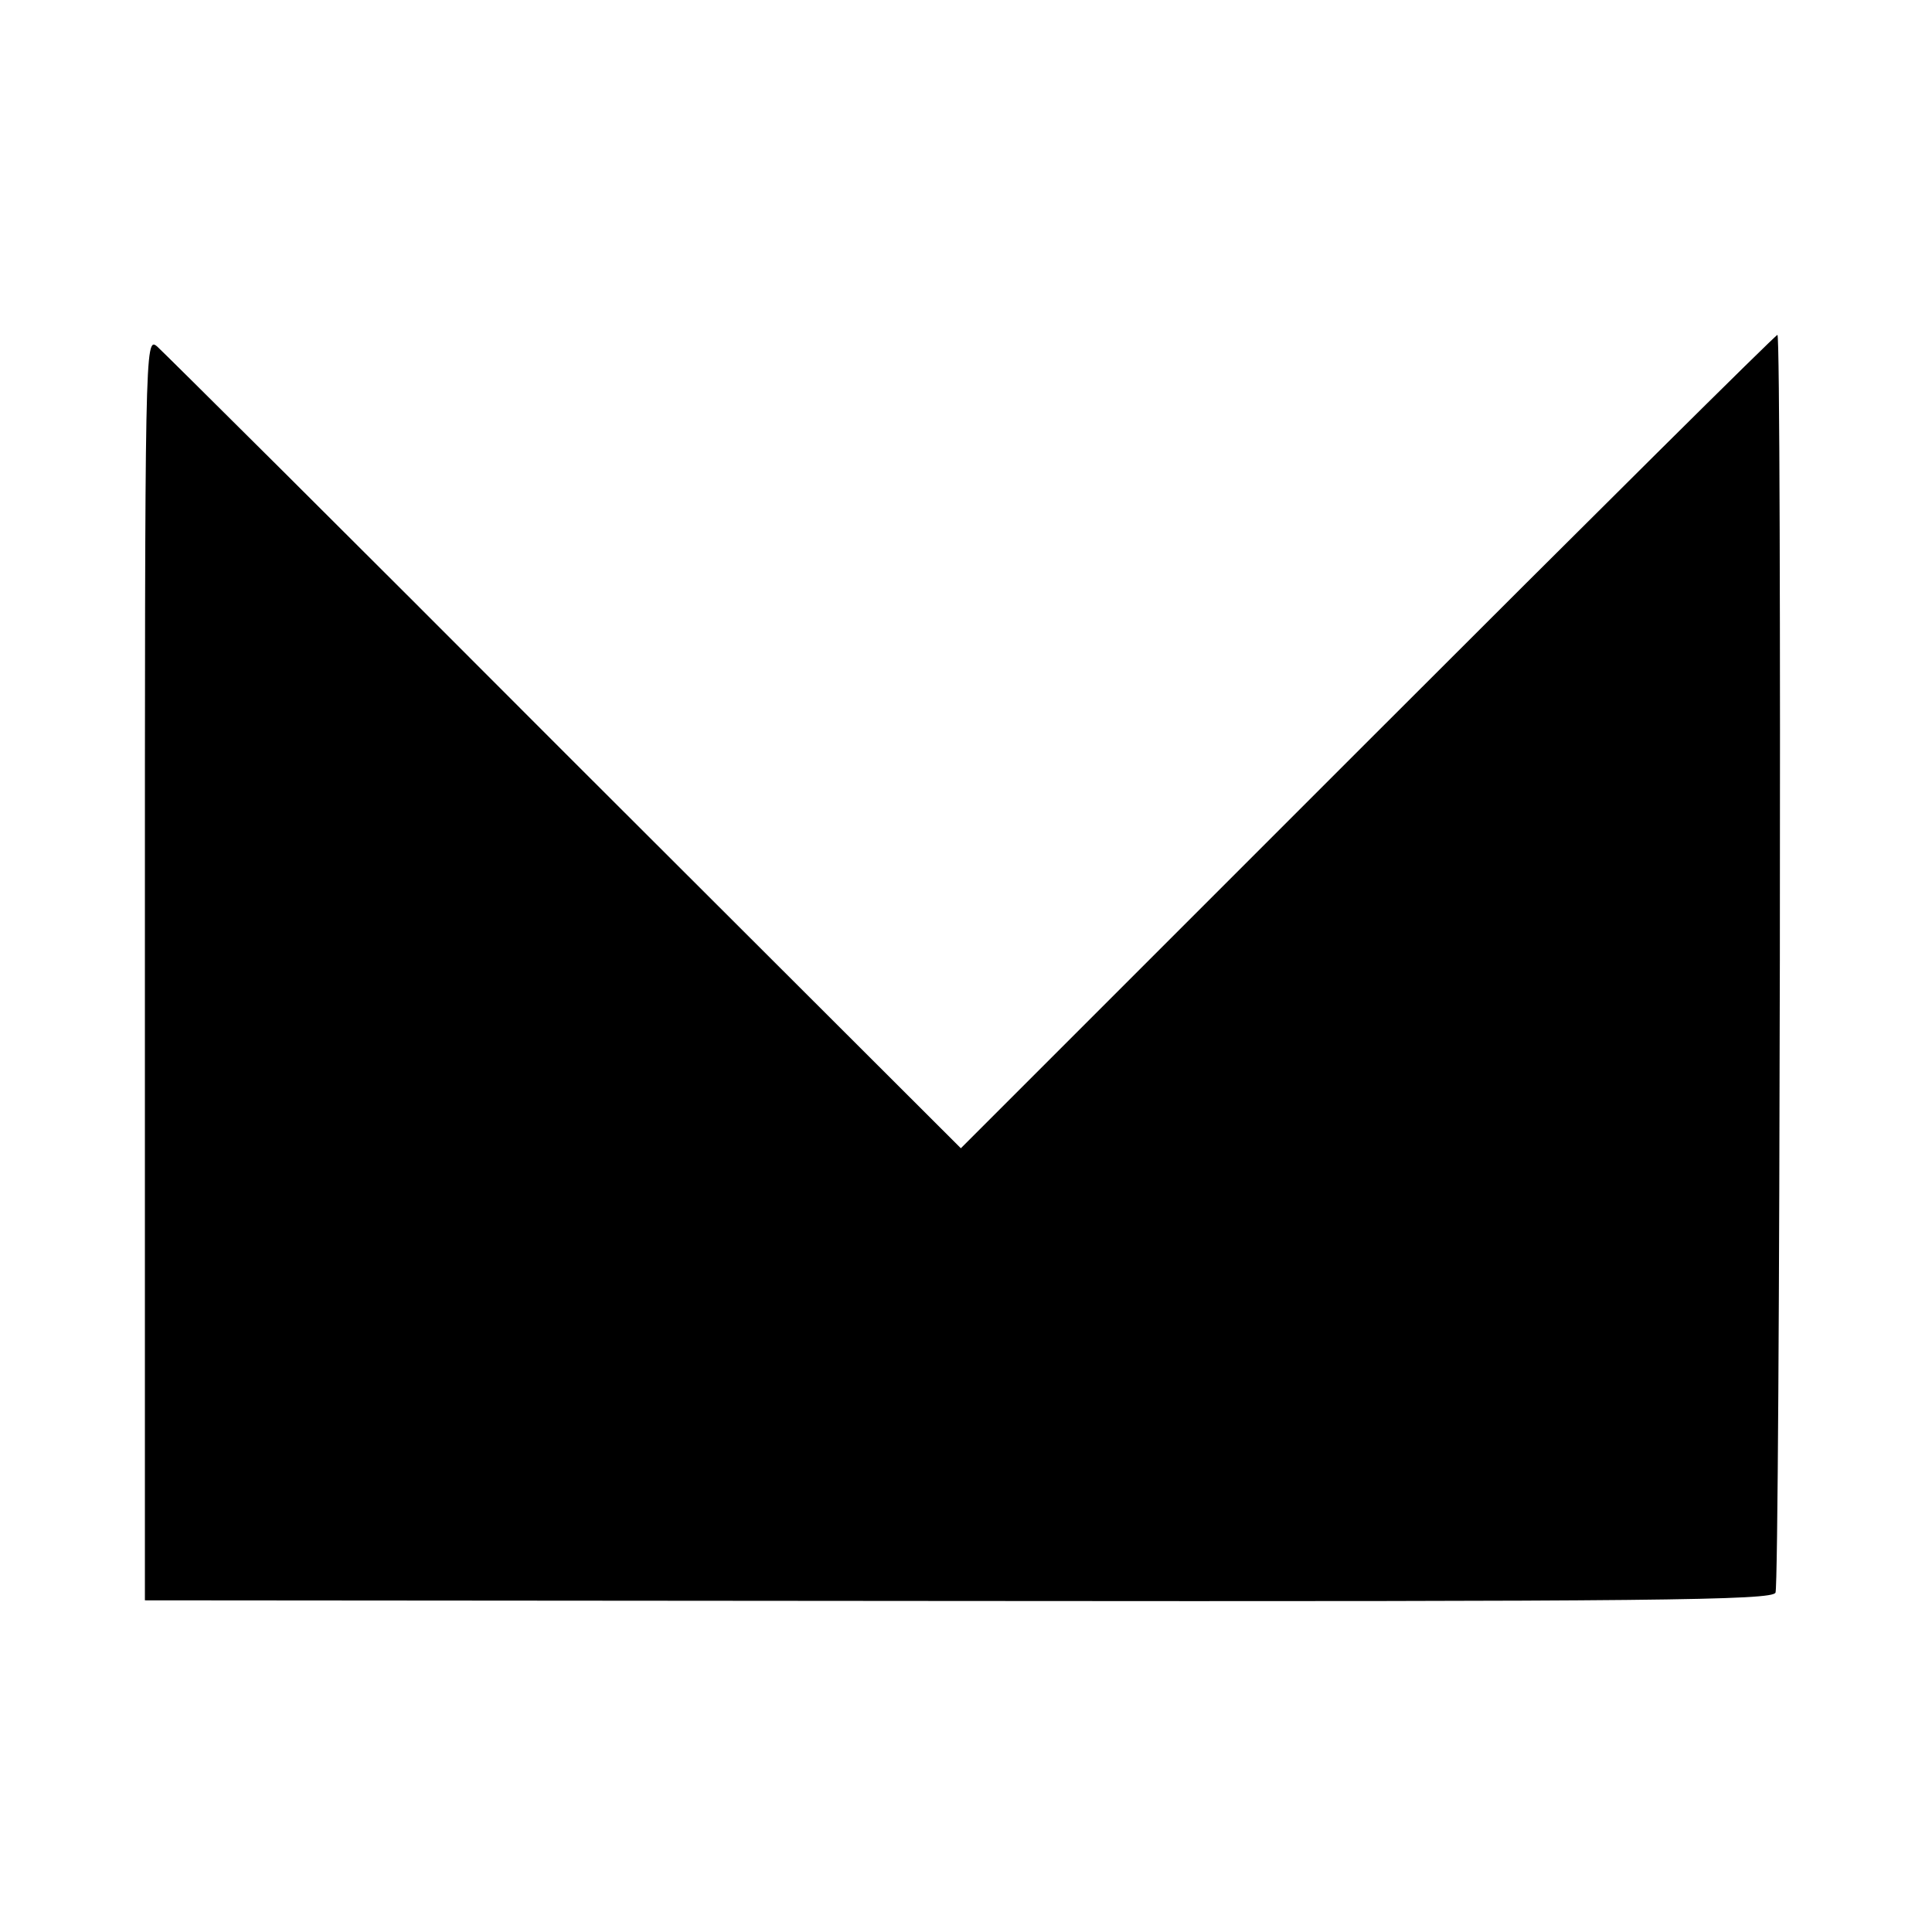 <?xml version="1.0" standalone="no"?>
<!DOCTYPE svg PUBLIC "-//W3C//DTD SVG 20010904//EN"
 "http://www.w3.org/TR/2001/REC-SVG-20010904/DTD/svg10.dtd">
<svg version="1.0" xmlns="http://www.w3.org/2000/svg"
 width="300pt" height="300pt" viewBox="0 0 300 300"
 preserveAspectRatio="xMidYMid meet">
<g transform="translate(0,300) scale(0.1,-0.1)"
fill="#000000" stroke="none">
<path d="M225 1497 l0 -982 1263 -1 c1080 -1 1265 1 1269 13 7 18 10 1953 3
1953 -3 0 -289 -284 -637 -632 l-631 -631 -615 614 c-337 338 -623 622 -633
631 -19 16 -19 1 -19 -965z"/>
</g>
</svg>
